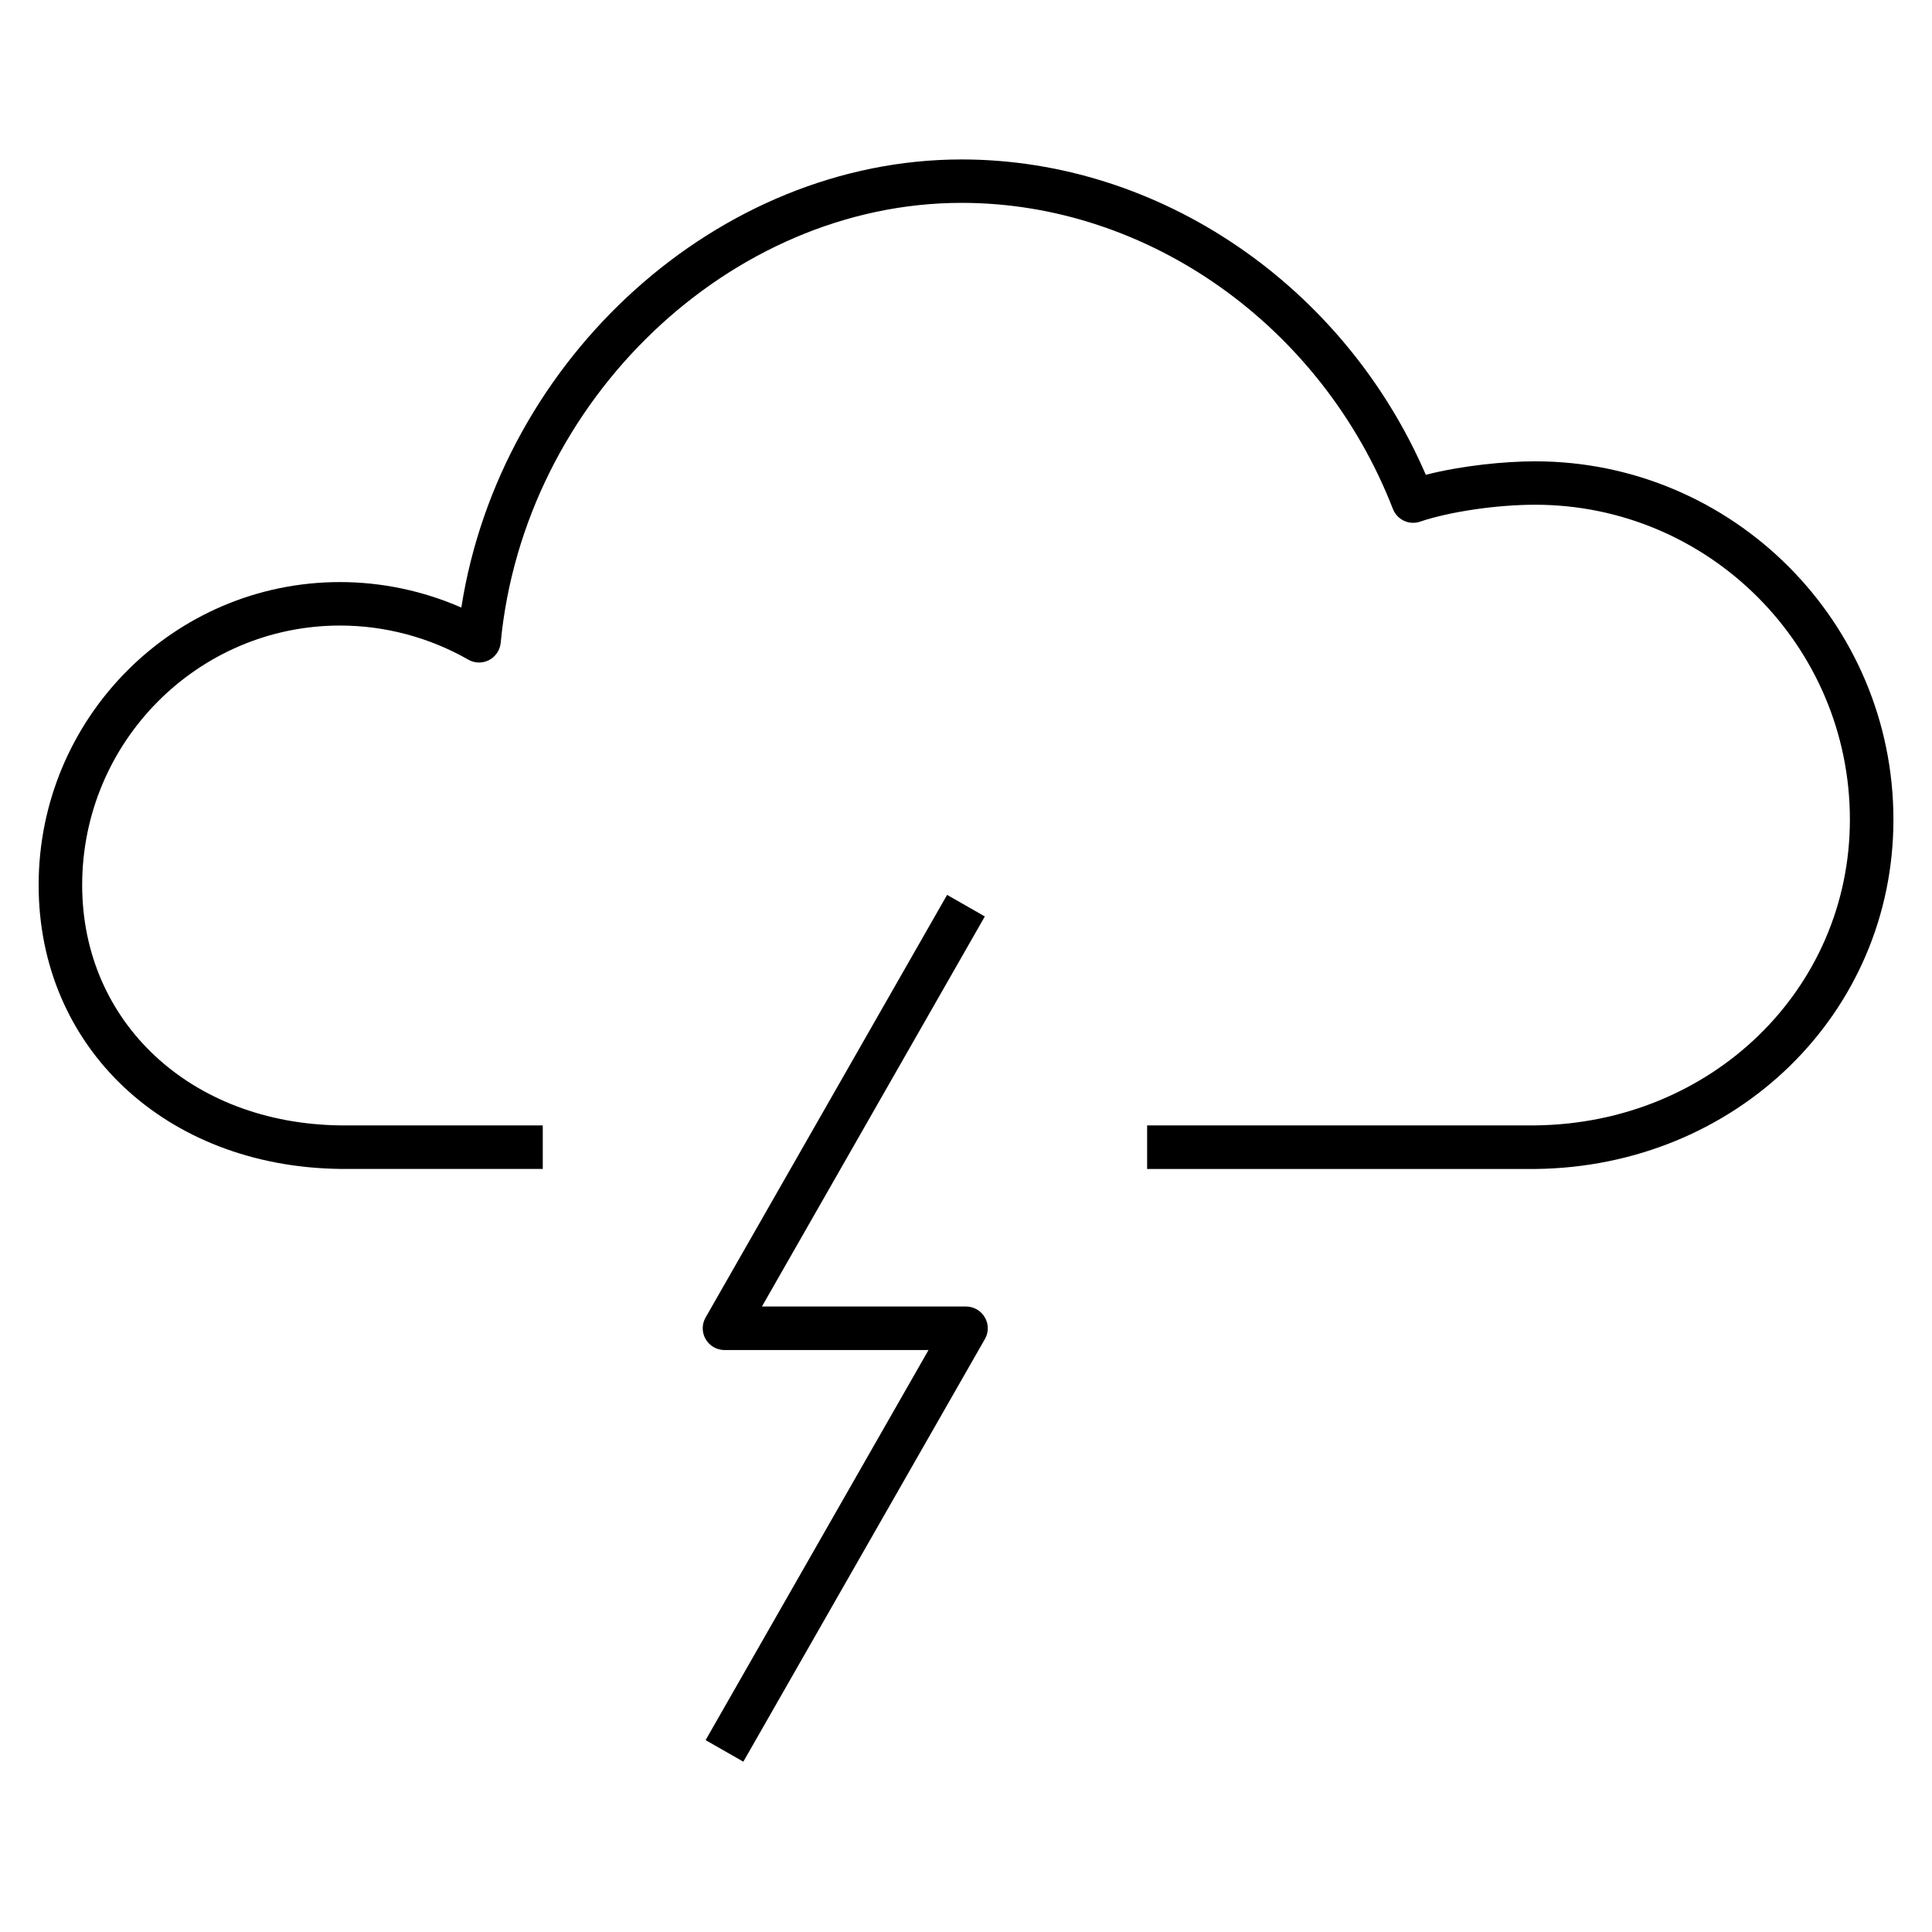<?xml version="1.0" encoding="iso-8859-1"?>
<!-- Скачано с сайта svg4.ru / Downloaded from svg4.ru -->
<svg fill="#000000" version="1.1" id="Layer_1" xmlns="http://www.w3.org/2000/svg" xmlns:xlink="http://www.w3.org/1999/xlink" 
	 viewBox="0 0 32 32" xml:space="preserve">
<path id="lightning_1_" d="M12.312,29.179l-0.625-0.357l3.692-6.461H12c-0.128,0-0.247-0.068-0.312-0.18s-0.065-0.248-0.001-0.359
	l4-7l0.625,0.357L12.62,21.64H16c0.128,0,0.247,0.068,0.312,0.18s0.065,0.248,0.001,0.359L12.312,29.179z M19,19.36v-0.72h6.427
	c2.922-0.031,5.213-2.256,5.213-5.066c0-2.875-2.338-5.214-5.213-5.214c-0.636,0-1.419,0.115-1.905,0.28
	c-0.183,0.063-0.38-0.031-0.451-0.21c-1.18-3.032-4.051-5.07-7.144-5.07c-3.829,0-7.253,3.269-7.634,7.287
	c-0.012,0.122-0.084,0.229-0.192,0.286c-0.109,0.056-0.239,0.054-0.344-0.007c-0.648-0.37-1.383-0.565-2.125-0.565
	c-2.355,0-4.271,1.928-4.271,4.298c0,2.275,1.798,3.95,4.276,3.981H8.99v0.721H5.631c-2.894-0.038-4.991-2.015-4.991-4.702
	c0-2.767,2.239-5.018,4.991-5.018c0.691,0,1.377,0.145,2.01,0.422c0.647-4.138,4.261-7.422,8.286-7.422
	c3.281,0,6.332,2.085,7.689,5.223c0.599-0.153,1.309-0.223,1.811-0.223c3.271,0,5.934,2.662,5.934,5.934
	c0,3.209-2.604,5.75-5.93,5.787H19V19.36z"/>
<rect id="_Transparent_Rectangle" style="fill:none;" width="32" height="32"/>
</svg>